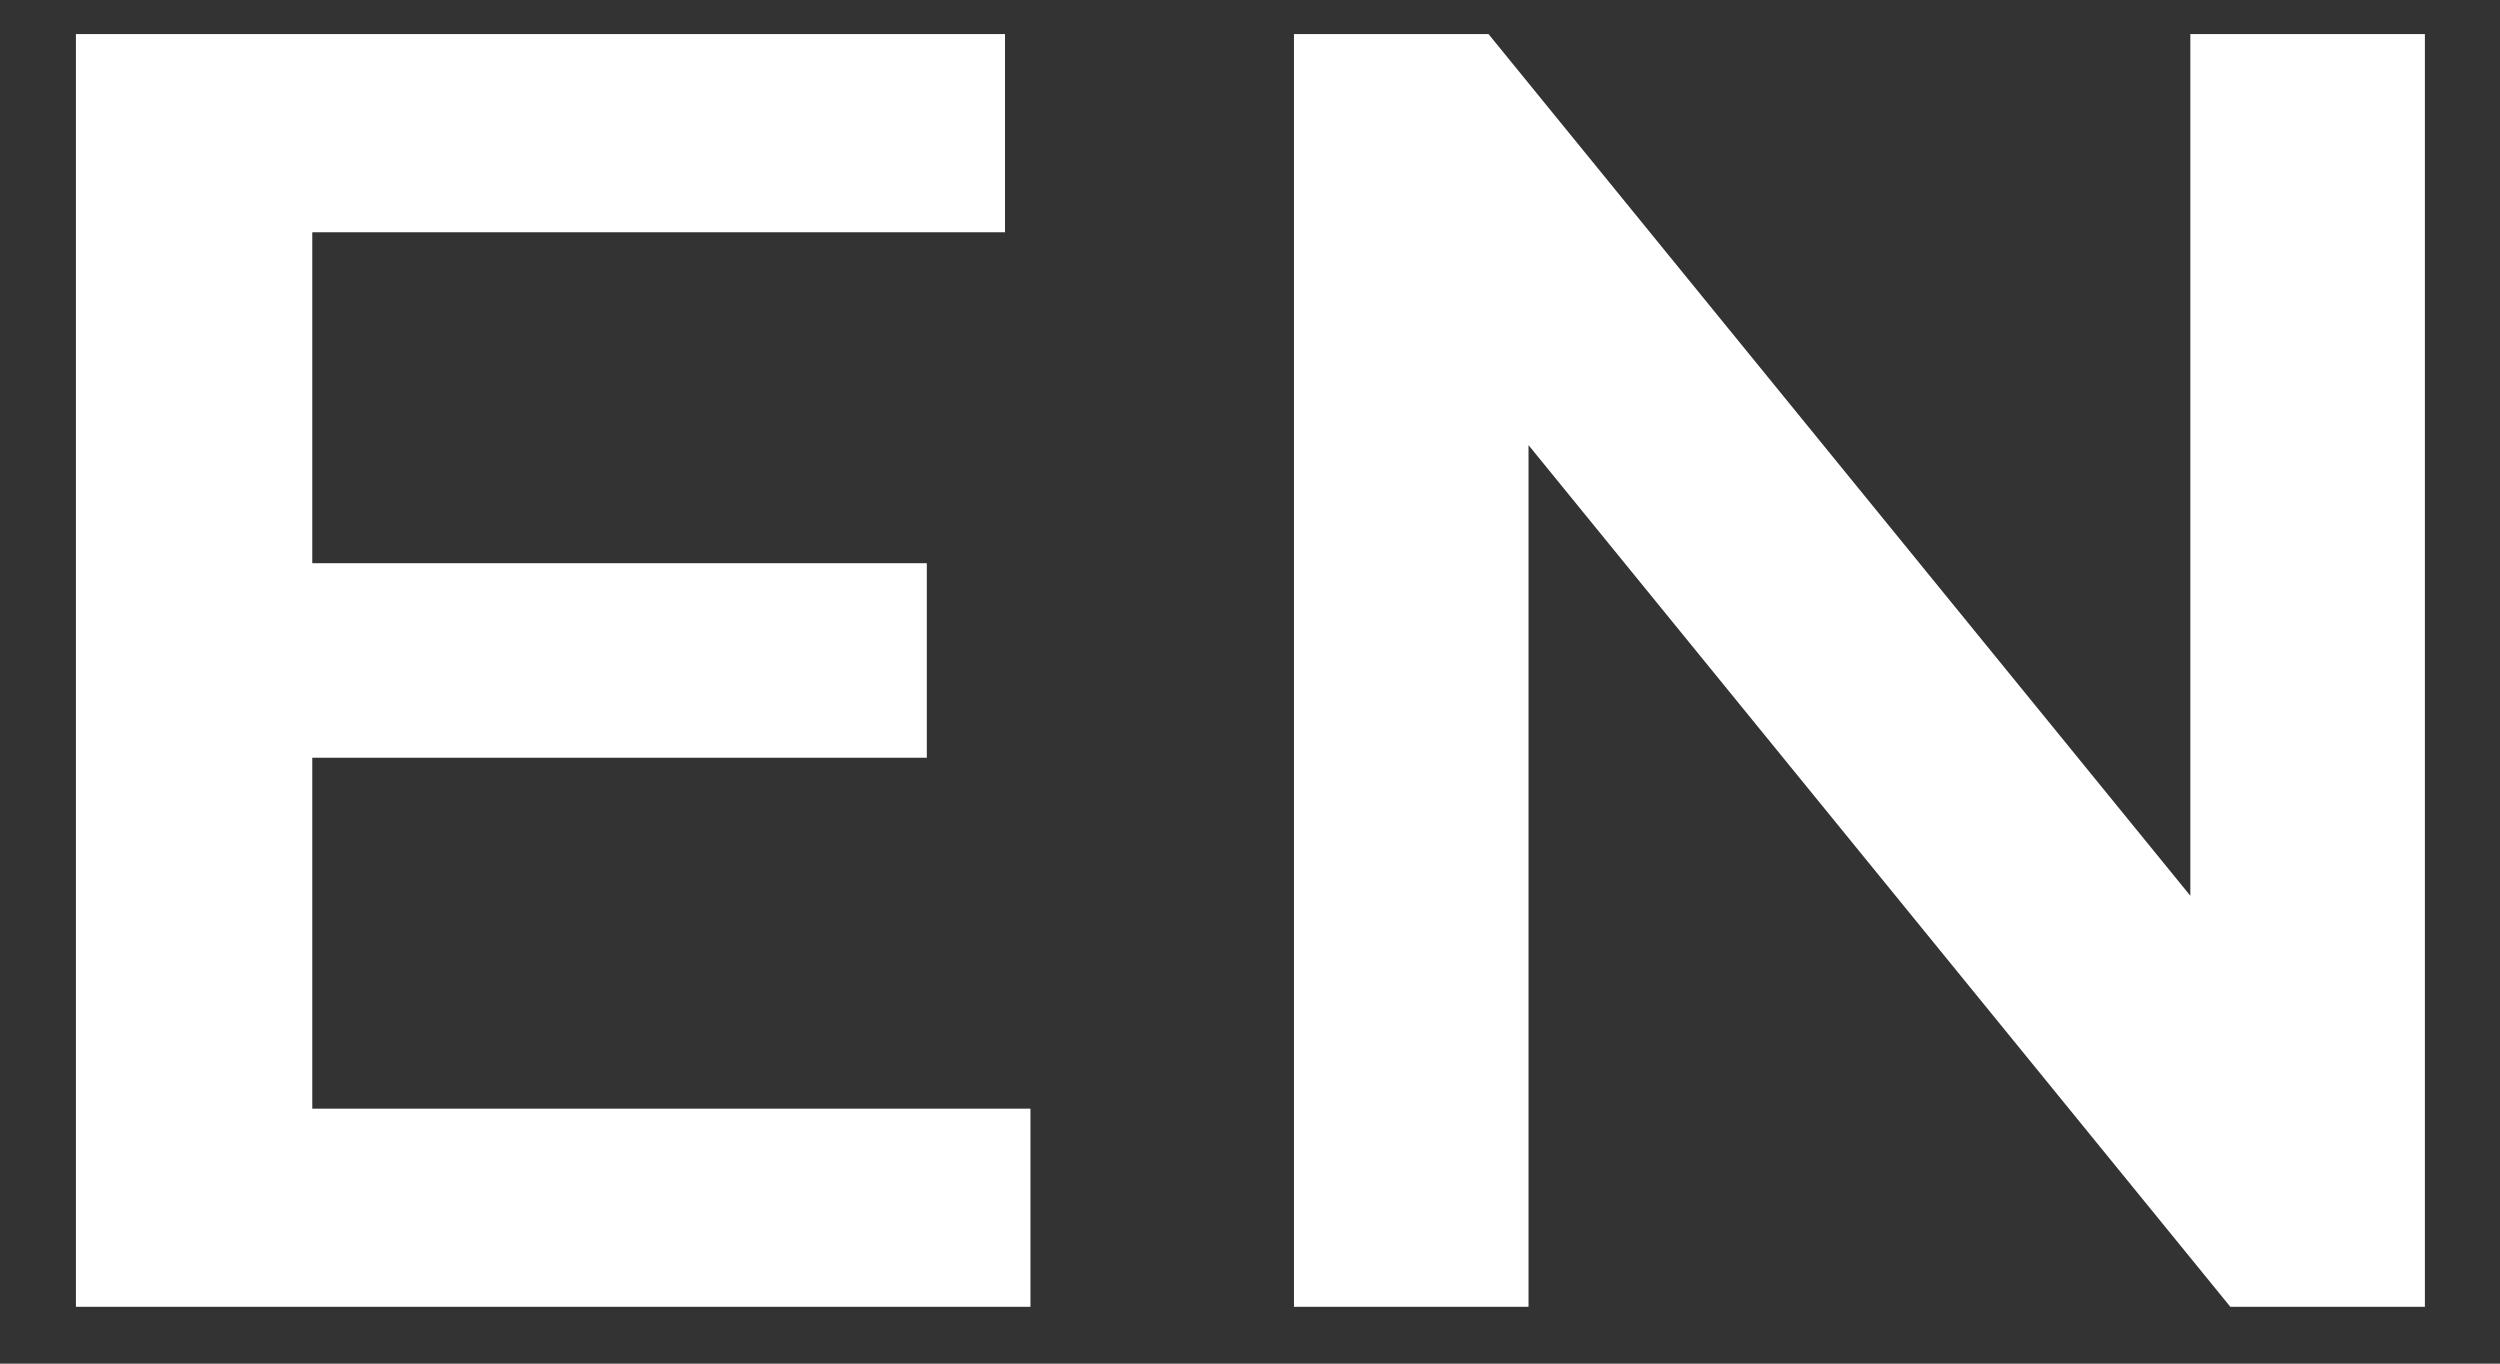 <svg width="22" height="12" viewBox="0 0 22 12" fill="none" xmlns="http://www.w3.org/2000/svg">
<rect x="0" y="0" width="22" height="12" fill="#333333" stroke="none"/>
<path d="M2.588 4.956H8.156V6.668H2.588V4.956ZM2.748 9.756H9.068V11.5H0.668V0.3H8.844V2.044H2.748V9.756ZM11.387 11.5V0.3H13.099L20.123 8.924H19.275V0.3H21.339V11.5H19.627L12.603 2.876H13.451V11.5H11.387Z" fill="white"/>
</svg>
